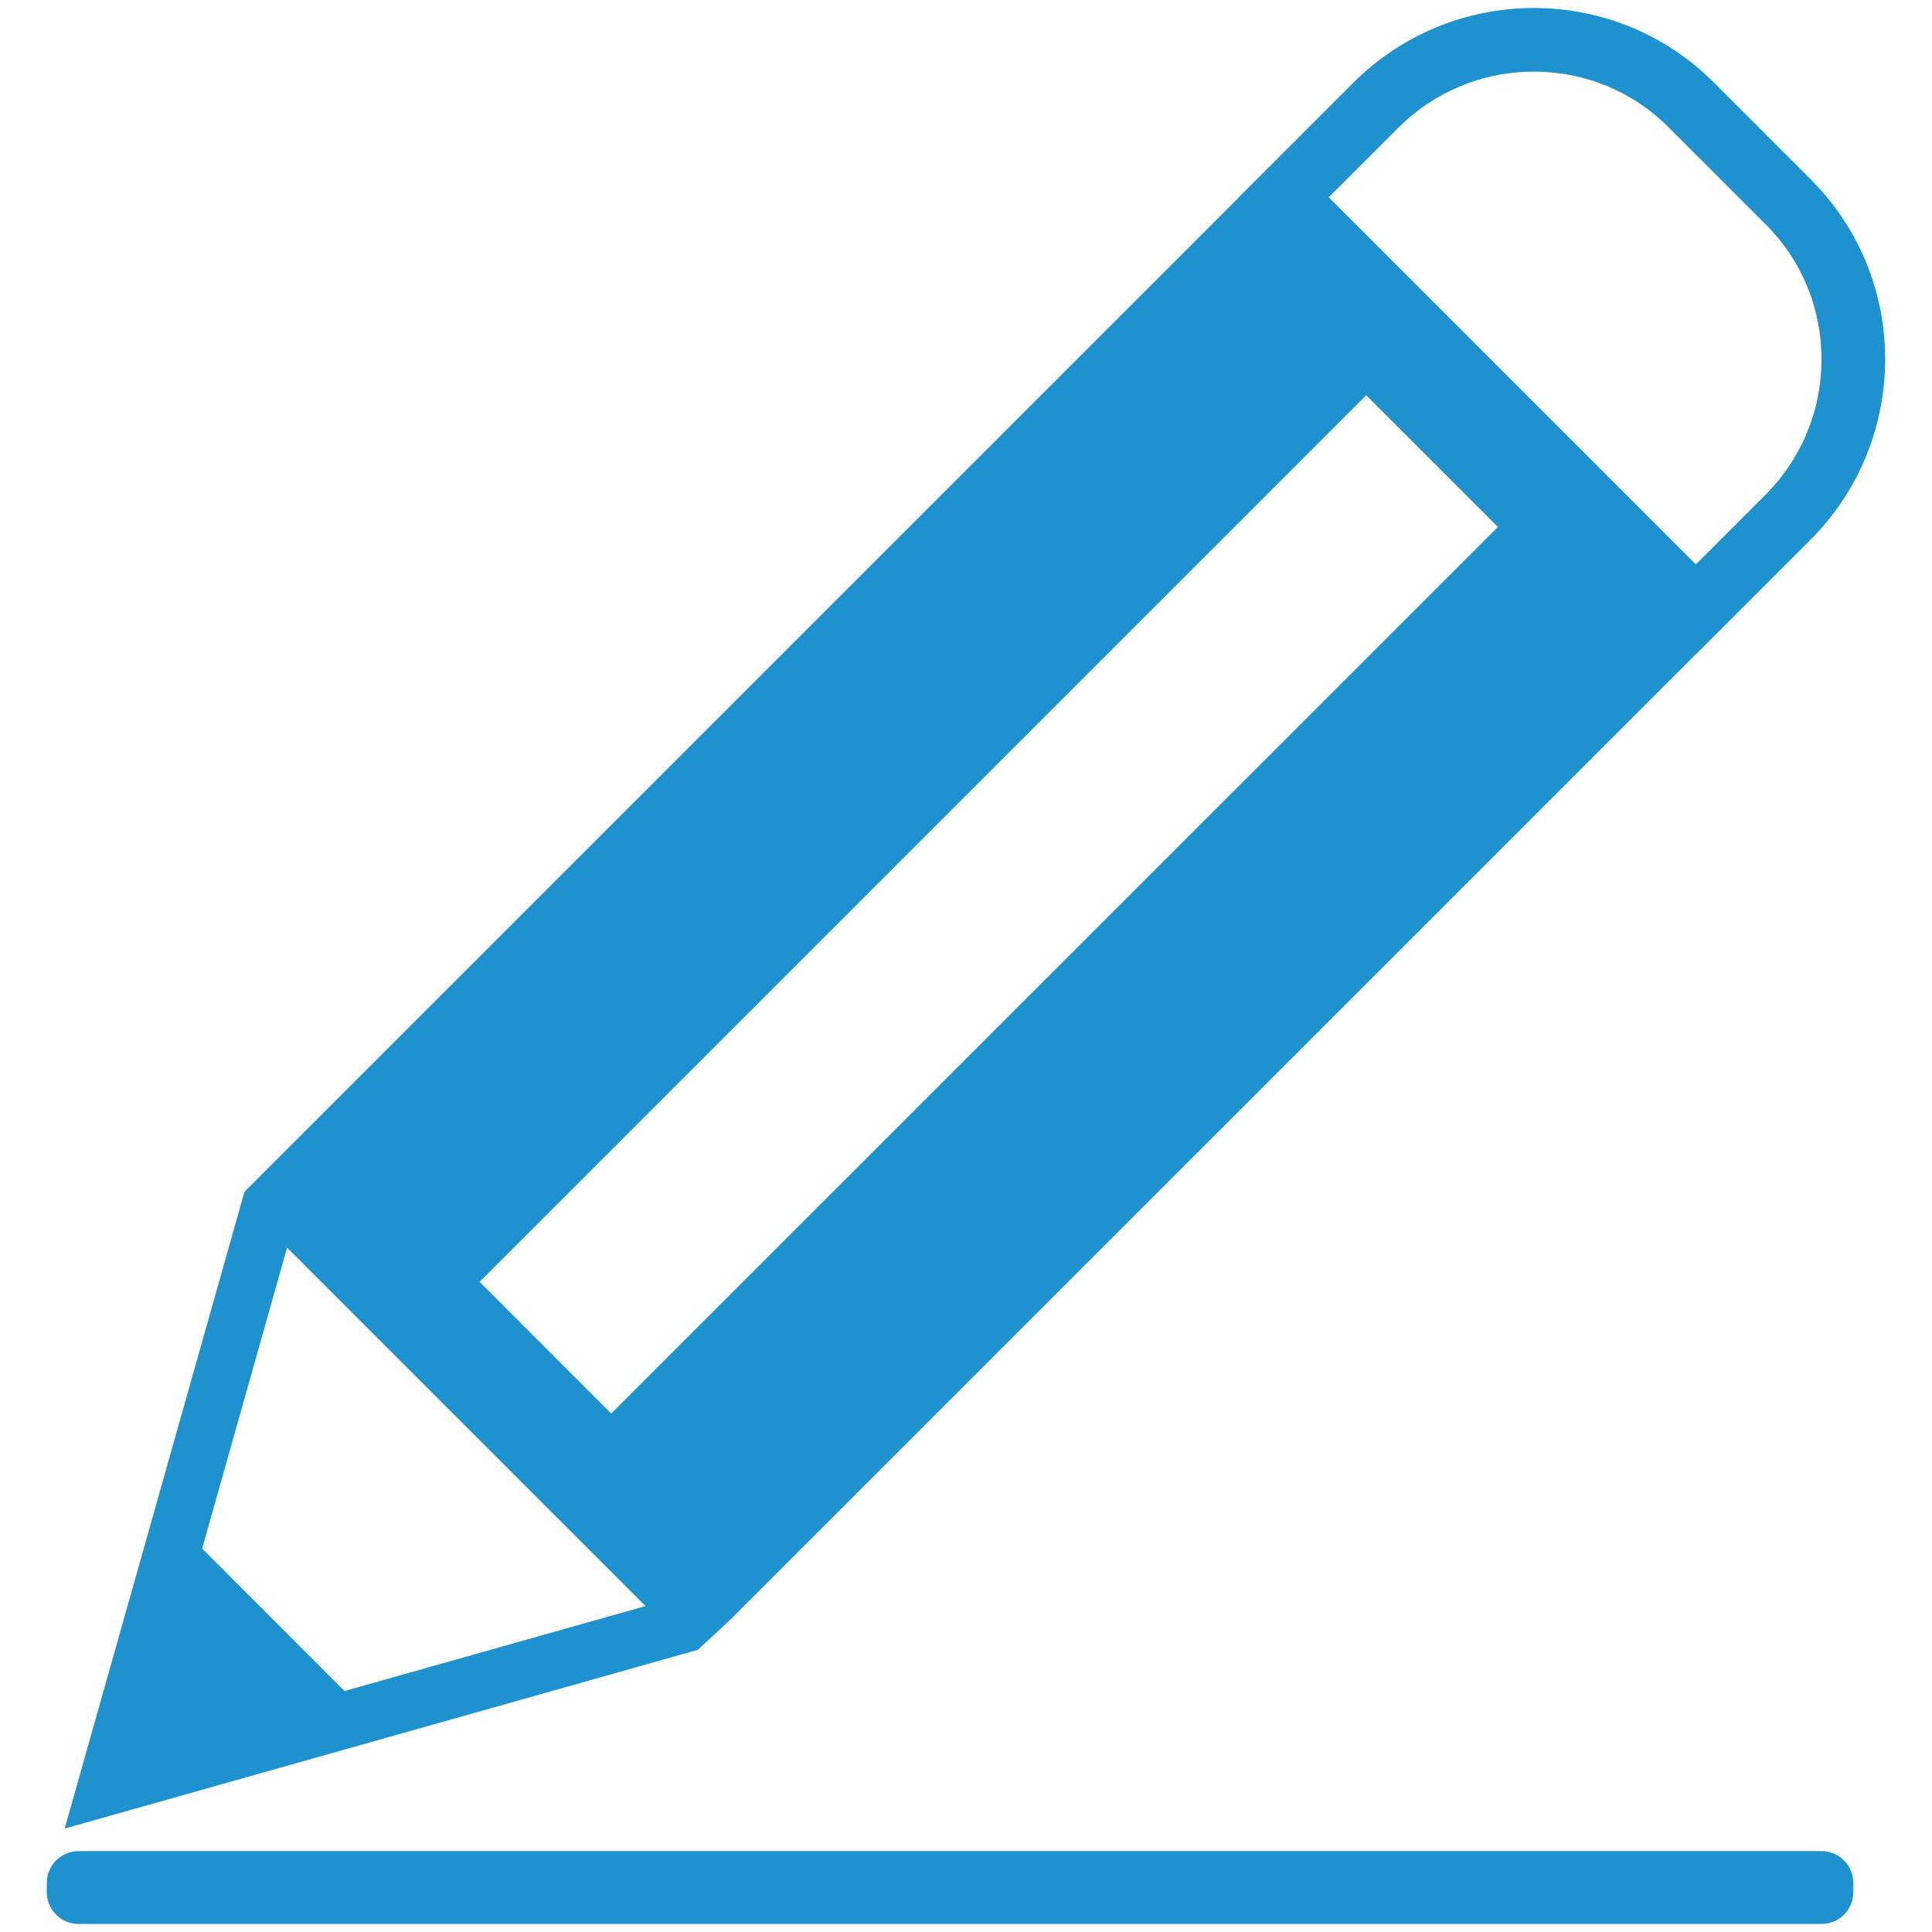 <?xml version="1.0" encoding="utf-8"?>
<!-- Generator: Adobe Illustrator 22.1.0, SVG Export Plug-In . SVG Version: 6.00 Build 0)  -->
<svg version="1.1" id="Layer_1" xmlns="http://www.w3.org/2000/svg" xmlns:xlink="http://www.w3.org/1999/xlink" x="0px"
     y="0px"
     viewBox="0 0 25.512 25.512" style="enable-background:new 0 0 25.512 25.512;" xml:space="preserve">
<style type="text/css">
	.st0{fill:#1E91CF;}
</style>
    <path class="st0" d="M18.461,1.69c0.479-0.478,1.114-0.743,1.79-0.744
	c0.675-0.001,1.308,0.26,1.784,0.736l1.282,1.282
	c0.476,0.476,0.737,1.109,0.736,1.784c-0.001,0.675-0.266,1.311-0.744,1.79
	l-0.915,0.915l-4.848-4.848L18.461,1.69z M3.791,16.475l4.733,4.733l-3.975,1.122
	L2.669,20.449L3.791,16.475z M18.041,5.219l1.739,1.739L8.071,18.666l-1.738-1.739
	L18.041,5.219z M23.903,7.132c1.317-1.317,1.321-3.449,0.009-4.762l-1.283-1.283
	c-1.313-1.312-3.445-1.308-4.762,0.009l-1.509,1.509l0.001,0.002L3.228,15.738
	L0.854,24.146l8.361-2.36l0.42-0.39L22.392,8.64l0.002,0.001L23.903,7.132z"/>
    <path class="st0" d="M0.618,24.986c0,0.232,0.188,0.42,0.42,0.42h23.015
	c0.232,0,0.42-0.188,0.42-0.42v-0.122c0-0.232-0.188-0.42-0.42-0.42H1.038
	c-0.232,0-0.42,0.188-0.42,0.42V24.986z"/>
</svg>

